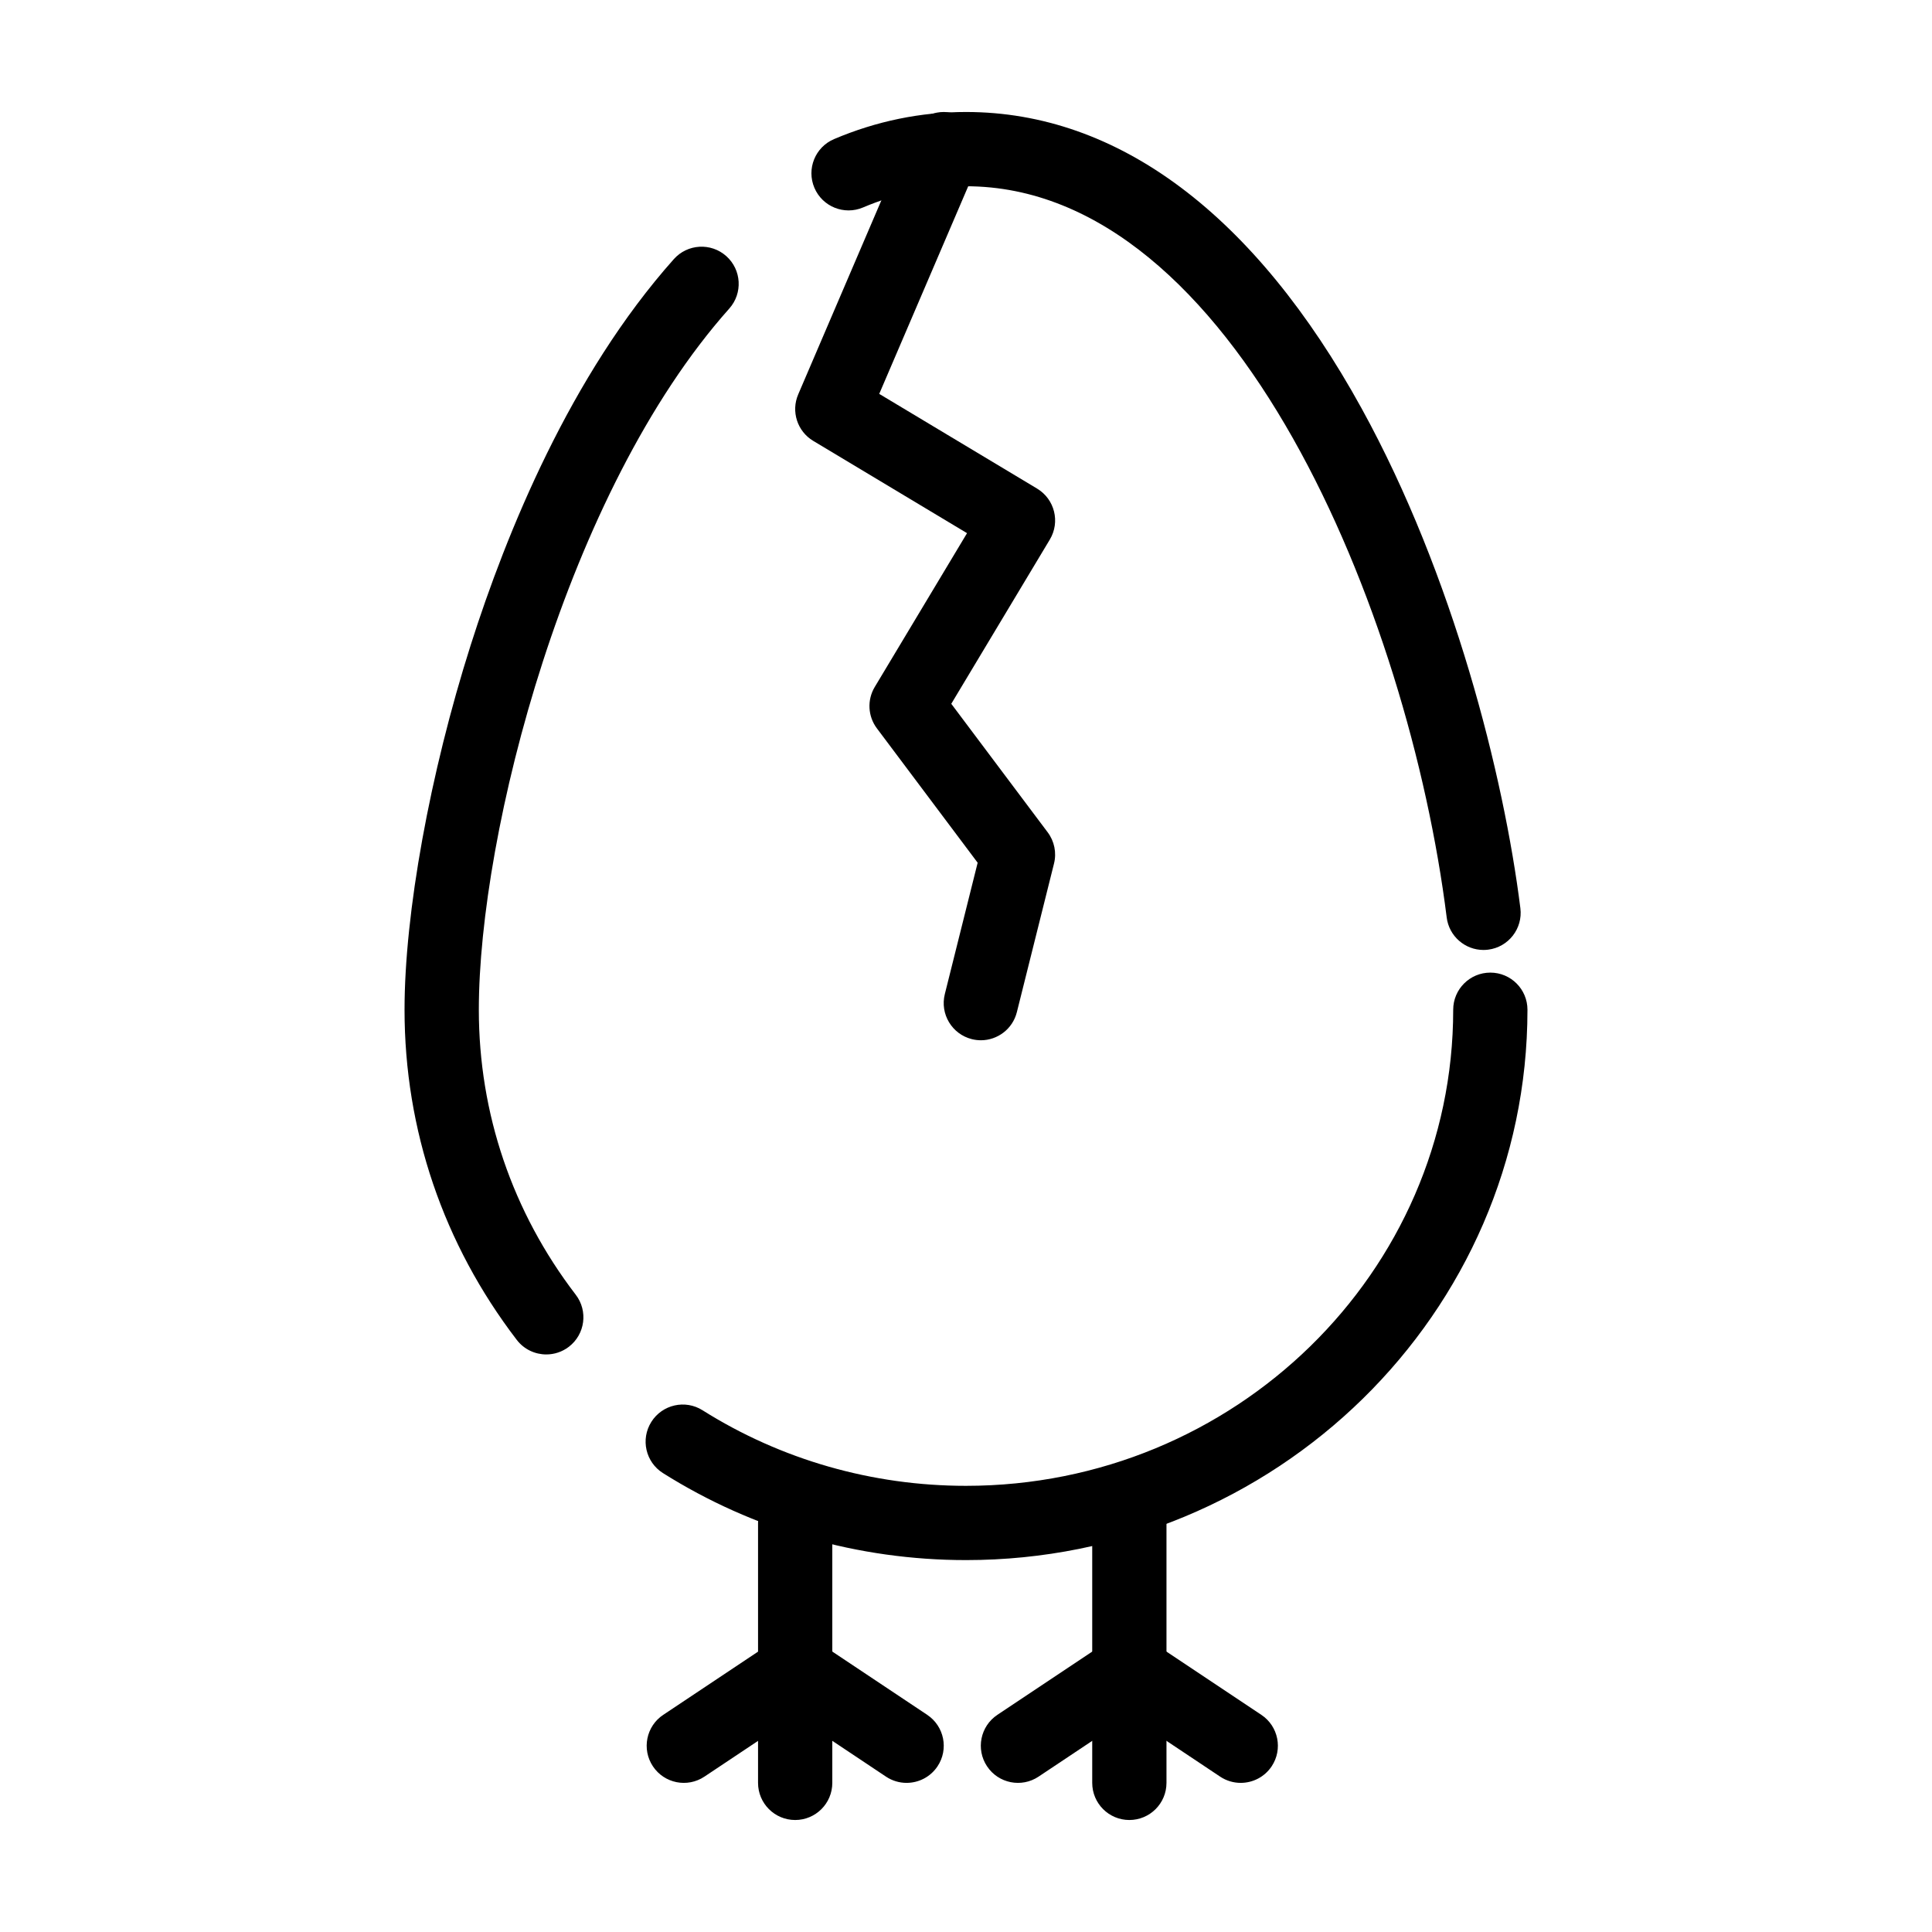 <?xml version="1.0" encoding="UTF-8"?>
<!-- Uploaded to: ICON Repo, www.svgrepo.com, Generator: ICON Repo Mixer Tools -->
<svg fill="#000000" width="800px" height="800px" version="1.1" viewBox="144 144 512 512" xmlns="http://www.w3.org/2000/svg">
 <g>
  <path d="m400 557.44c-28.59 0-56.359-7.973-80.309-23.055-4.598-2.894-5.981-8.969-3.082-13.57 2.894-4.598 8.973-5.981 13.57-3.082 20.809 13.102 44.953 20.027 69.824 20.027 71.191 0 129.11-56.602 129.11-126.17 0-5.434 4.406-9.84 9.84-9.84 5.434 0 9.84 4.406 9.84 9.84-0.008 80.422-66.754 145.85-148.8 145.85zm-111.23-54.5c-2.957 0-5.883-1.328-7.82-3.856-19.457-25.398-29.742-55.652-29.742-87.496 0-25.59 6.715-62.609 17.527-96.617 9.441-29.707 26.449-71.566 53.84-102.3 3.617-4.059 9.836-4.414 13.895-0.801 4.055 3.617 4.414 9.836 0.801 13.895-43.309 48.59-66.375 139.14-66.375 185.82 0 27.477 8.879 53.594 25.684 75.531 3.305 4.312 2.488 10.488-1.828 13.797-1.789 1.367-3.894 2.027-5.981 2.027zm248.37-107.19c-4.891 0-9.129-3.641-9.75-8.621-10.07-80.461-56.246-193.77-127.39-193.77-9.328 0-18.508 1.891-27.277 5.617-5 2.125-10.777-0.207-12.902-5.211-2.125-5 0.207-10.781 5.211-12.902 11.219-4.766 22.984-7.184 34.973-7.184 40.309 0 76.566 27.172 104.85 78.578 24.328 44.215 37.68 97.398 42.062 132.43 0.676 5.391-3.148 10.309-8.543 10.984-0.422 0.051-0.832 0.078-1.238 0.078z"/>
  <path d="m443.29 626.32c-5.434 0-9.84-4.406-9.84-9.84v-68.879c0-5.434 4.406-9.84 9.84-9.84 5.434 0 9.84 4.406 9.84 9.84v68.879c0 5.434-4.406 9.84-9.84 9.84z"/>
  <path d="m472.8 616.48c-1.875 0-3.773-0.535-5.449-1.652l-24.062-16.043-24.062 16.043c-4.523 3.016-10.633 1.793-13.645-2.731-3.016-4.523-1.793-10.633 2.731-13.645l29.52-19.68c3.305-2.203 7.609-2.203 10.918 0l29.52 19.68c4.523 3.016 5.742 9.121 2.731 13.645-1.898 2.844-5.019 4.383-8.199 4.383z"/>
  <path d="m354.73 626.32c-5.434 0-9.84-4.406-9.84-9.84v-68.879c0-5.434 4.406-9.84 9.84-9.84s9.84 4.406 9.84 9.84v68.879c0 5.434-4.406 9.84-9.84 9.84z"/>
  <path d="m384.25 616.48c-1.875 0-3.773-0.535-5.449-1.652l-24.062-16.043-24.062 16.043c-4.519 3.016-10.633 1.793-13.645-2.731-3.016-4.523-1.793-10.633 2.731-13.645l29.52-19.68c3.305-2.203 7.609-2.203 10.918 0l29.52 19.68c4.523 3.016 5.746 9.121 2.731 13.645-1.898 2.844-5.019 4.383-8.199 4.383z"/>
  <path d="m403.94 419.68c-0.793 0-1.594-0.098-2.394-0.297-5.269-1.32-8.477-6.66-7.16-11.934l8.703-34.816-26.707-35.613c-2.398-3.199-2.625-7.535-0.566-10.965l24.457-40.762-40.762-24.457c-4.219-2.531-5.922-7.789-3.981-12.312l29.52-68.879c2.141-4.996 7.926-7.309 12.922-5.168s7.309 7.926 5.168 12.922l-26.137 60.984 41.836 25.102c4.66 2.797 6.172 8.84 3.375 13.5l-26.117 43.527 25.551 34.059c1.777 2.371 2.394 5.414 1.672 8.289l-9.84 39.359c-1.117 4.477-5.129 7.461-9.539 7.461z"/>
 </g>
</svg>